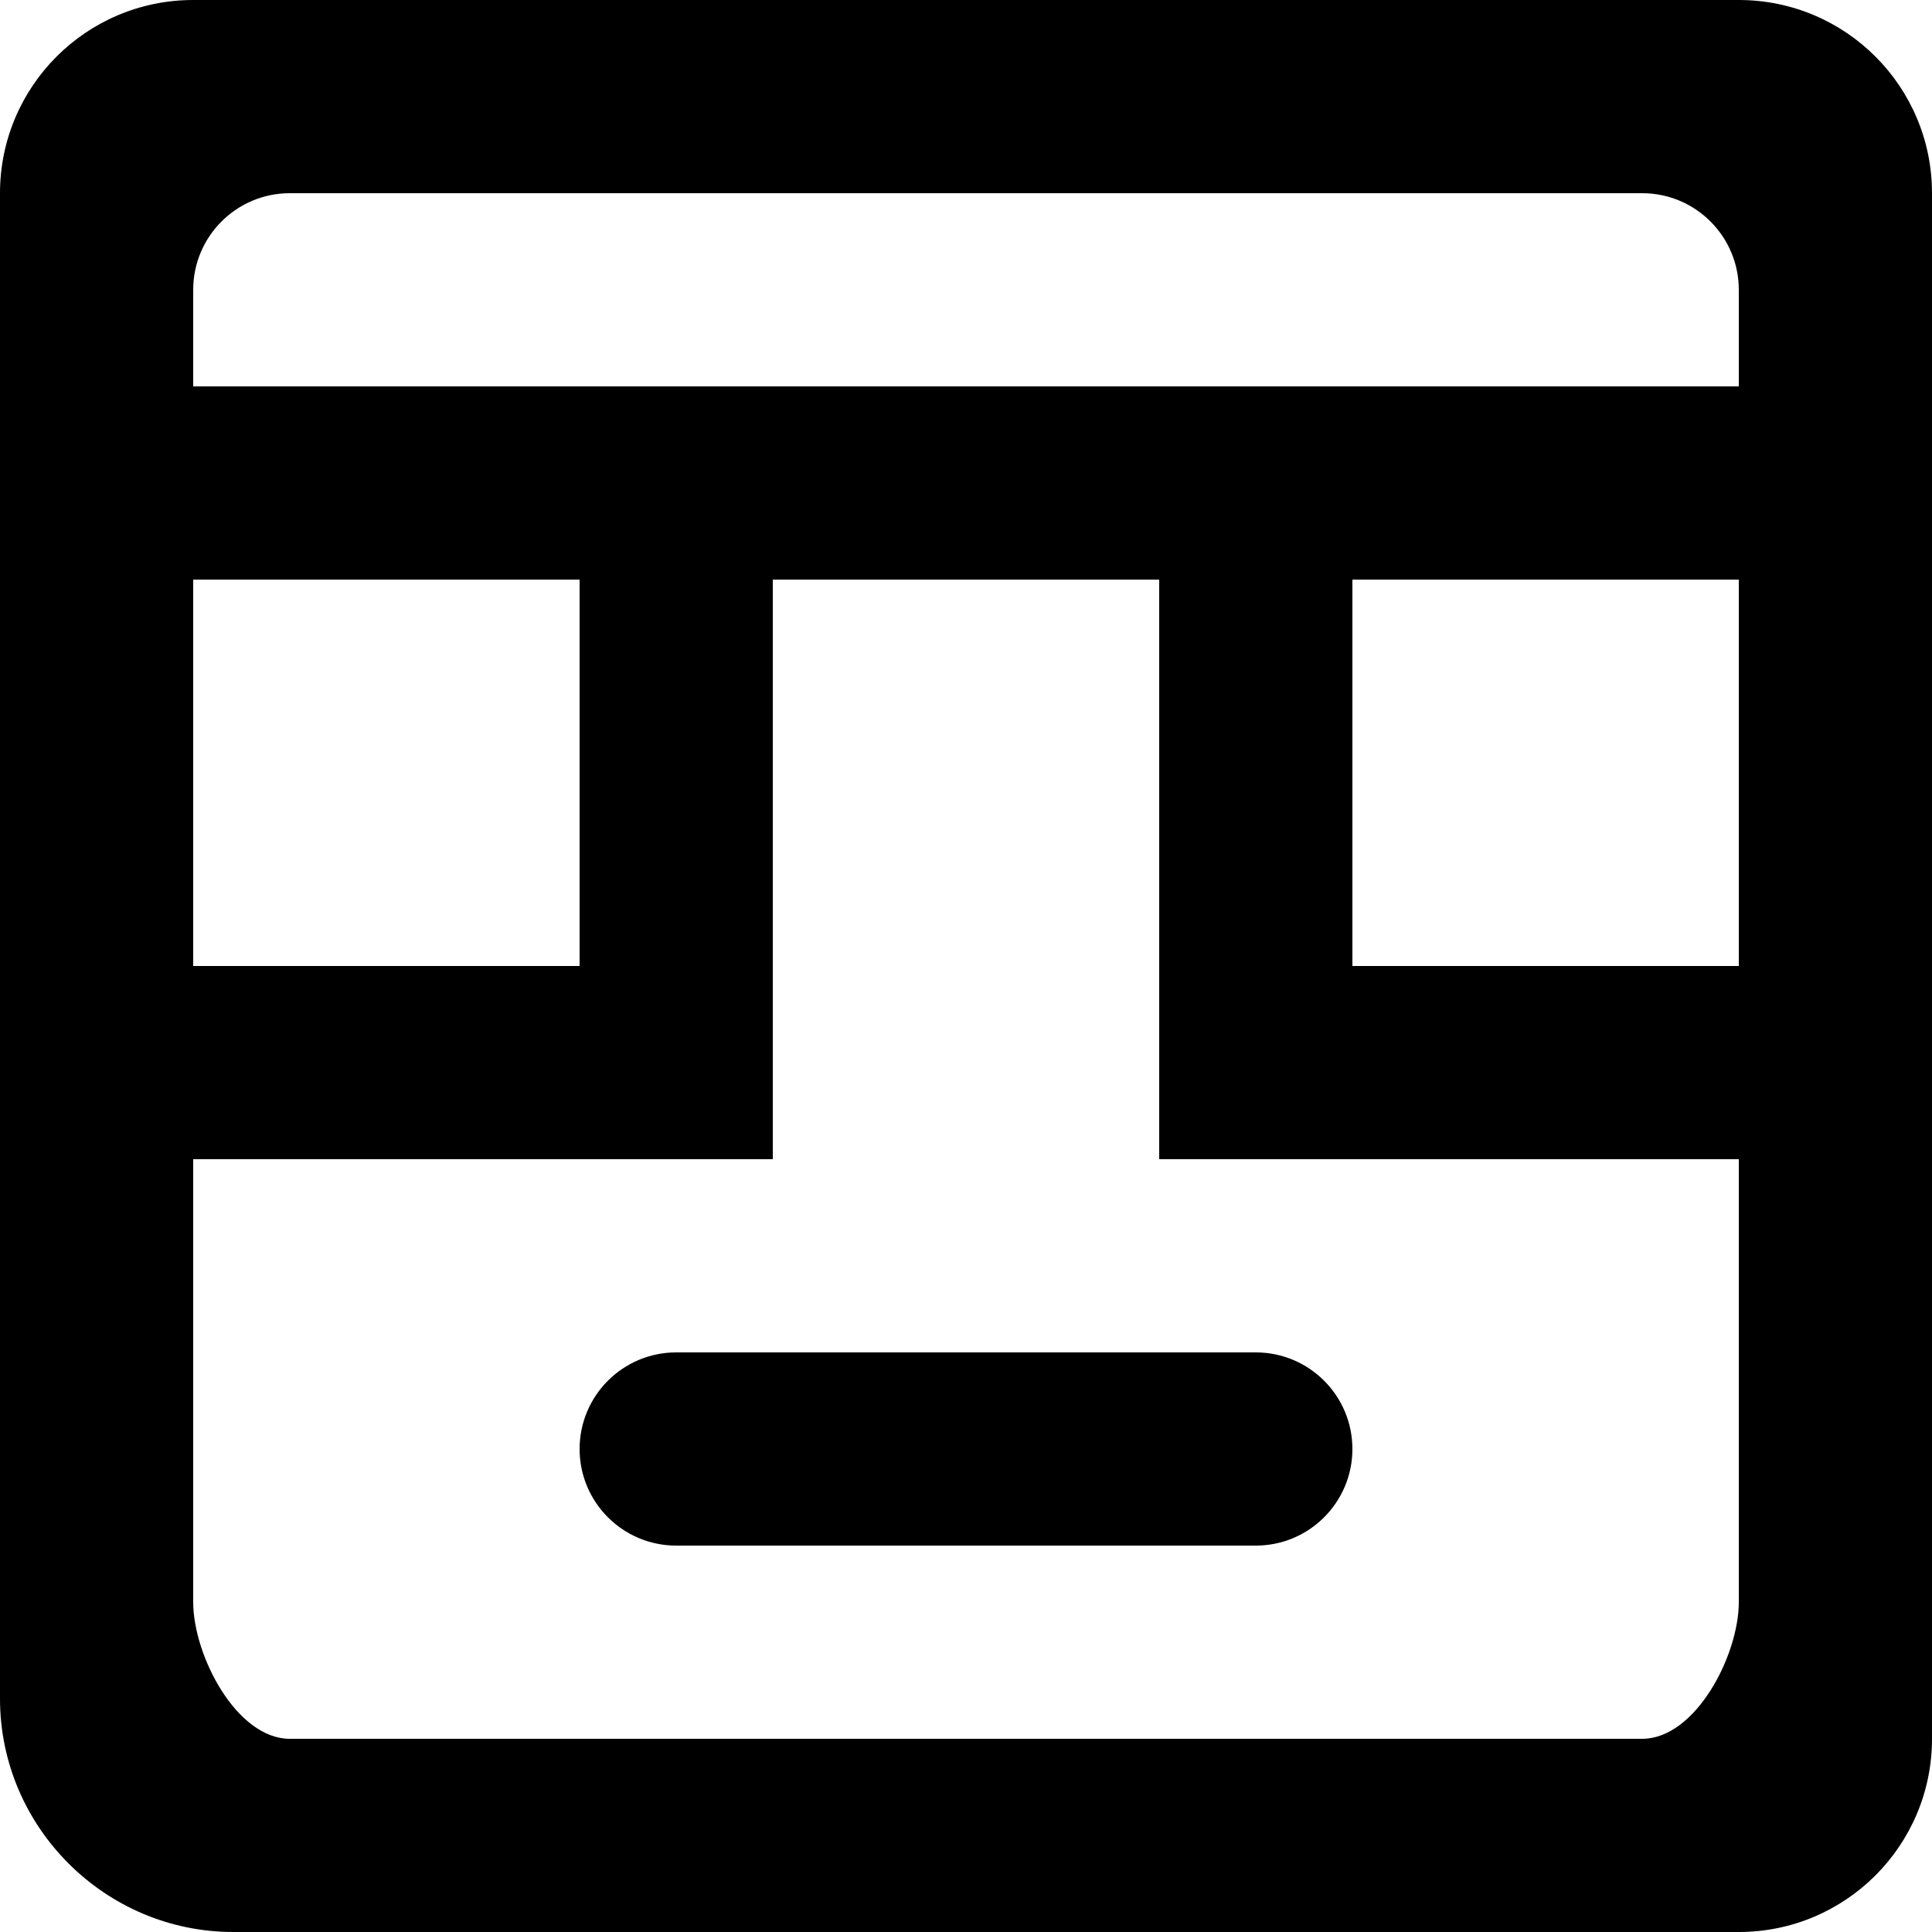 <?xml version="1.0" encoding="UTF-8" standalone="no"?>
<!-- Uploaded to: SVG Repo, www.svgrepo.com, Generator: SVG Repo Mixer Tools -->
<svg width="800px" height="800px" viewBox="0 0 20 20" version="1.1" xmlns="http://www.w3.org/2000/svg" xmlns:xlink="http://www.w3.org/1999/xlink">
    
    <title>emoji_neutral_square_round_glasses [#445]</title>
    <desc>Created with Sketch.</desc>
    <defs>

</defs>
    <g id="Page-1" stroke="none" stroke-width="1" fill="none" fill-rule="evenodd">
        <g id="Dribbble-Light-Preview" transform="translate(-180, -6199)" fill="#000000">
            <g id="icons" transform="translate(56, 160)">
                <path d="M138,6054 C138,6054.552 137.552,6055 137,6055 L131,6055 C130.448,6055 130,6054.552 130,6054 C130,6053.448 130.448,6053 131,6053 L137,6053 C137.552,6053 138,6053.448 138,6054 L138,6054 Z M126,6043 L126,6042 C126,6041.448 126.448,6041 127,6041 L141,6041 C141.552,6041 142,6041.448 142,6042 L142,6043 L126,6043 Z M138,6049 L142,6049 L142,6045 L138,6045 L138,6049 Z M142,6055.585 C142,6056.137 141.552,6057 141,6057 L127,6057 C126.448,6057 126,6056.137 126,6055.585 L126,6051 L132,6051 L132,6045 L136,6045 L136,6051 L142,6051 L142,6055.585 Z M126,6049 L130,6049 L130,6045 L126,6045 L126,6049 Z M142,6039 L126,6039 C124.895,6039 124,6039.895 124,6041 L124,6056.585 C124,6057.913 125.087,6059 126.415,6059 L142,6059 C143.105,6059 144,6058.105 144,6057 L144,6041 C144,6039.895 143.105,6039 142,6039 L142,6039 Z" id="emoji_neutral_square_round_glasses-[#445]">

</path>
            </g>
        </g>
    </g>
</svg>